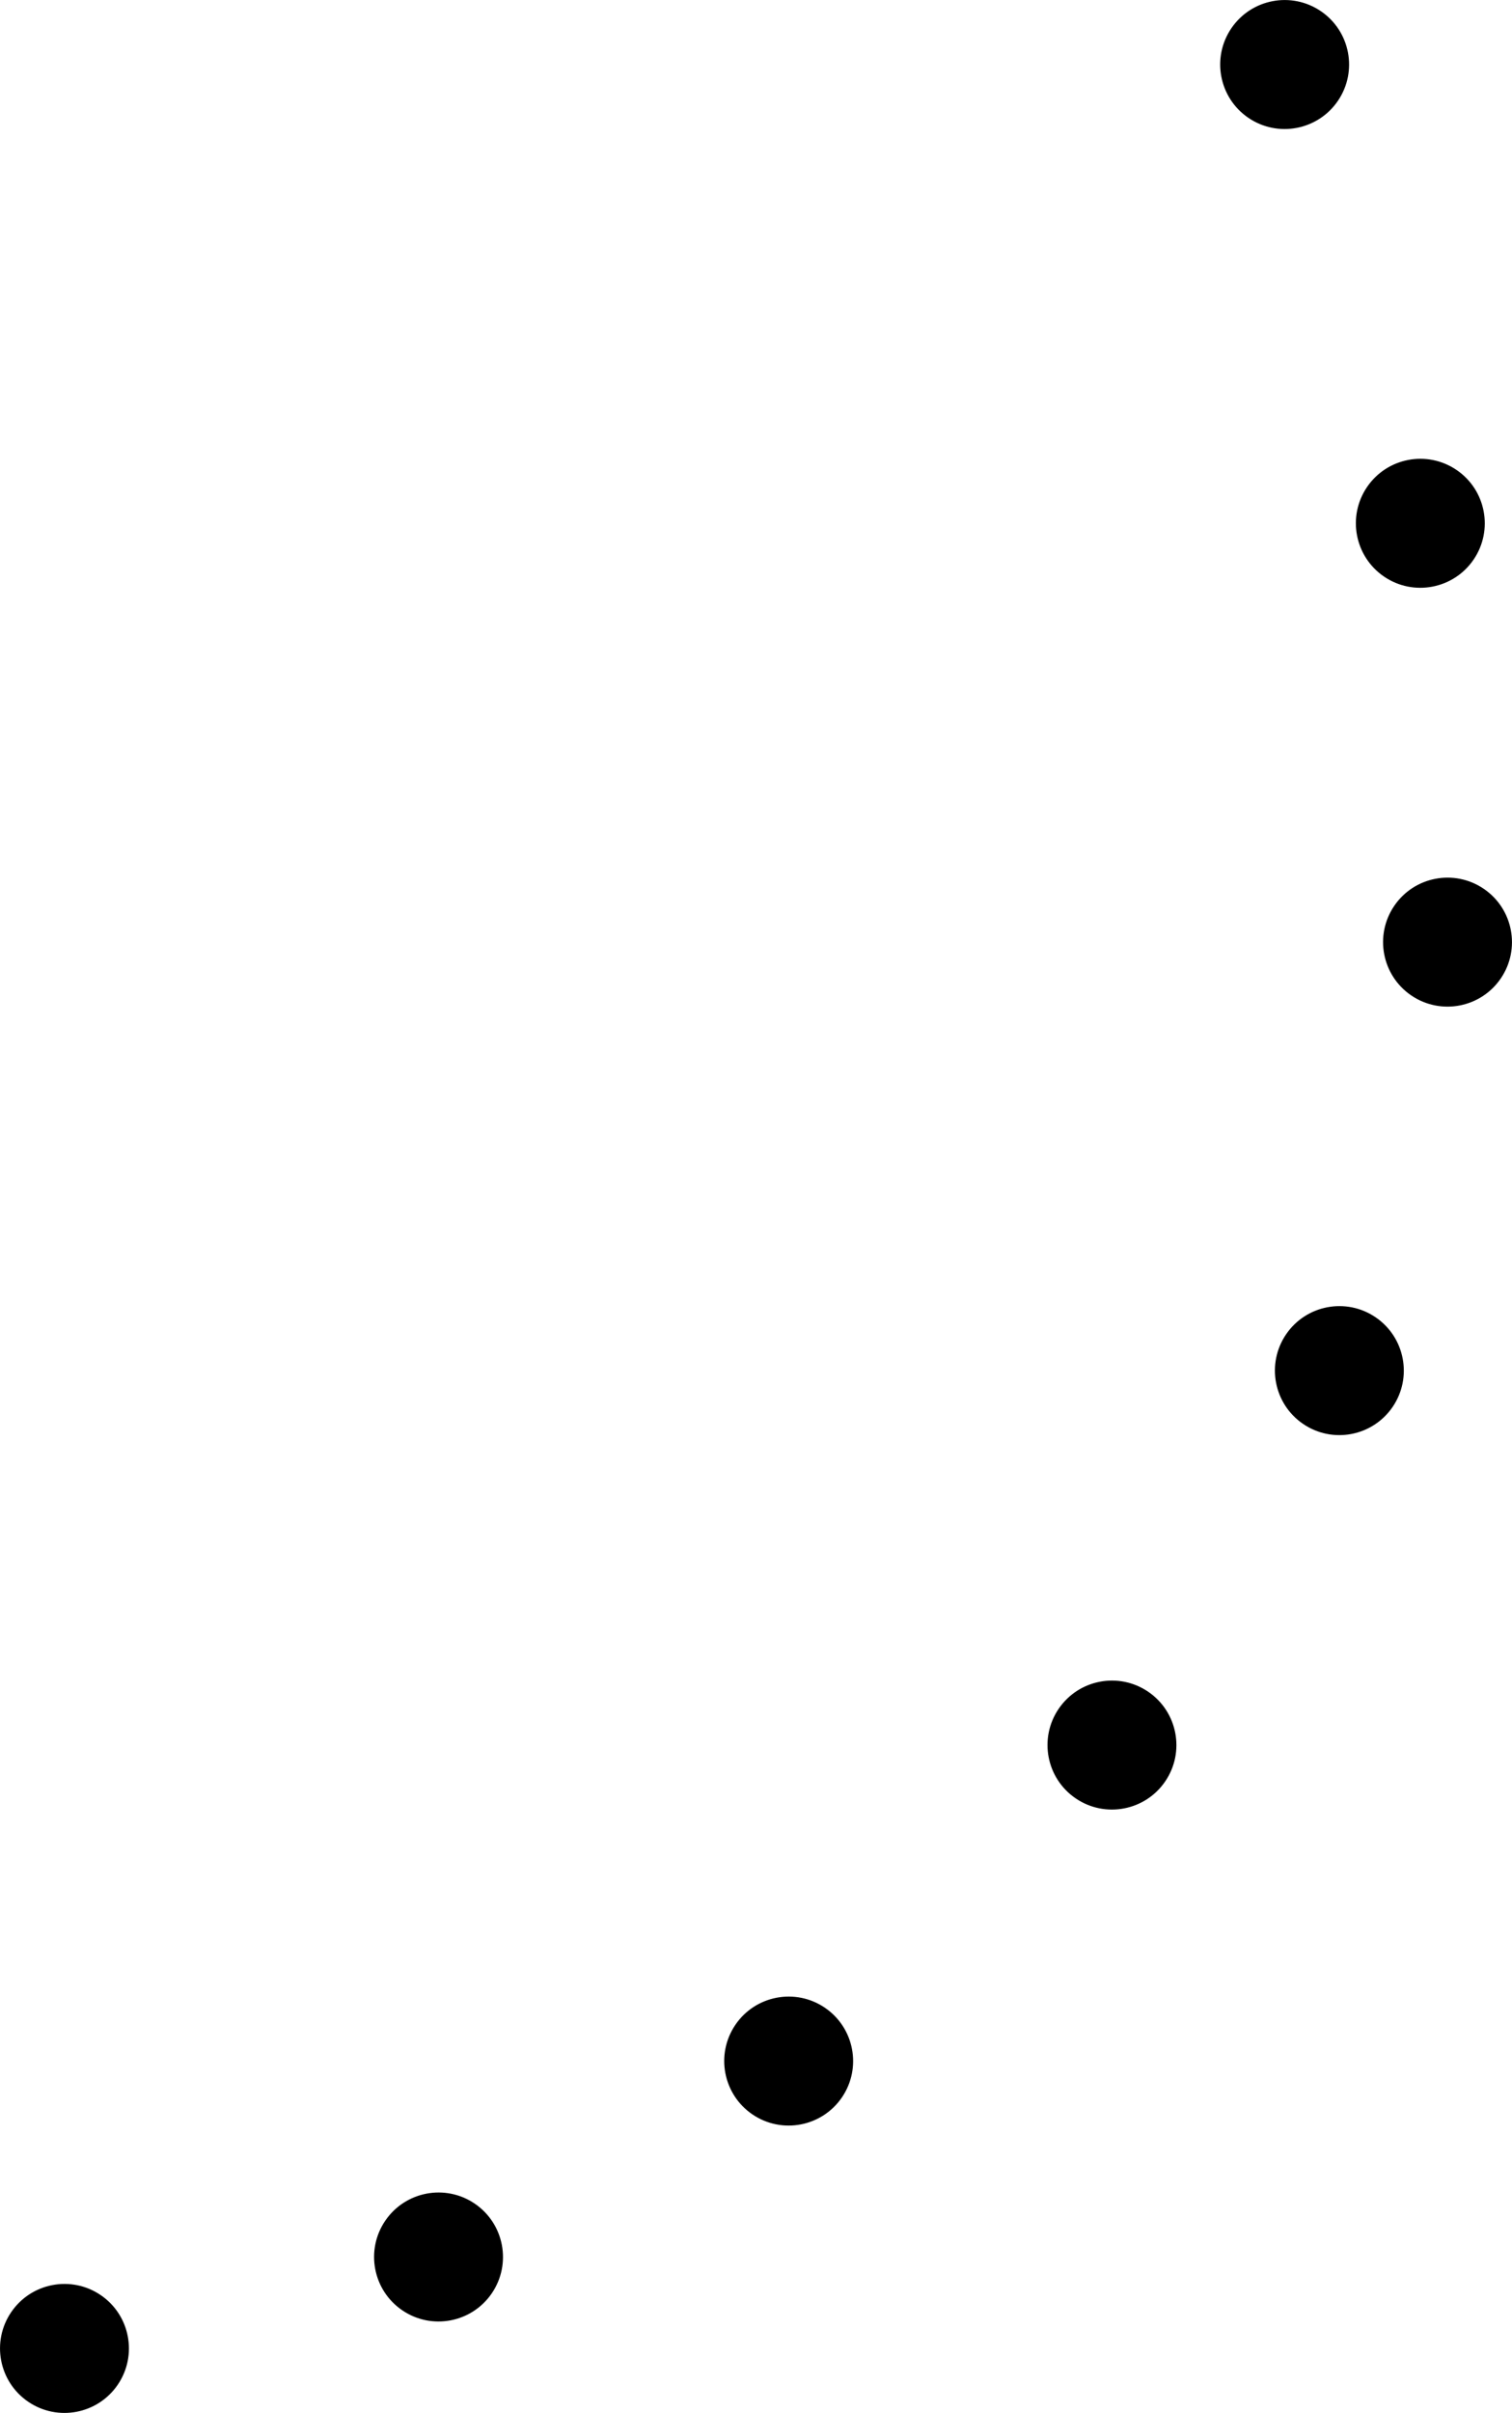 <?xml version="1.0" encoding="UTF-8"?> <!-- Creator: CorelDRAW 2021 (64-Bit) --> <svg xmlns="http://www.w3.org/2000/svg" xmlns:xlink="http://www.w3.org/1999/xlink" xmlns:xodm="http://www.corel.com/coreldraw/odm/2003" xml:space="preserve" width="27.631mm" height="44.065mm" style="shape-rendering:geometricPrecision; text-rendering:geometricPrecision; image-rendering:optimizeQuality; fill-rule:evenodd; clip-rule:evenodd" viewBox="0 0 310.03 494.42"> <defs> <style type="text/css"> <![CDATA[ .fil0 {fill:black} ]]> </style> </defs> <g id="Слой_x0020_1">  <circle class="fil0" transform="matrix(-1.961 2.883 -2.883 -1.961 263.411 13.22)" r="3.79"></circle> <circle class="fil0" transform="matrix(-1.961 2.883 -2.883 -1.961 291.233 107.223)" r="3.79"></circle> <circle class="fil0" transform="matrix(-1.961 2.883 -2.883 -1.961 296.809 193.045)" r="3.79"></circle> <circle class="fil0" transform="matrix(-1.961 2.883 -2.883 -1.961 274.632 280.844)" r="3.79"></circle> <circle class="fil0" transform="matrix(-1.961 2.883 -2.883 -1.961 228.002 357.571)" r="3.79"></circle> <circle class="fil0" transform="matrix(-1.961 2.883 -2.883 -1.961 161.714 422.322)" r="3.79"></circle> <circle class="fil0" transform="matrix(-1.961 2.883 -2.883 -1.961 89.92 462.468)" r="3.79"></circle> <circle class="fil0" transform="matrix(-1.961 2.883 -2.883 -1.961 13.22 481.204)" r="3.79"></circle> </g> </svg> 